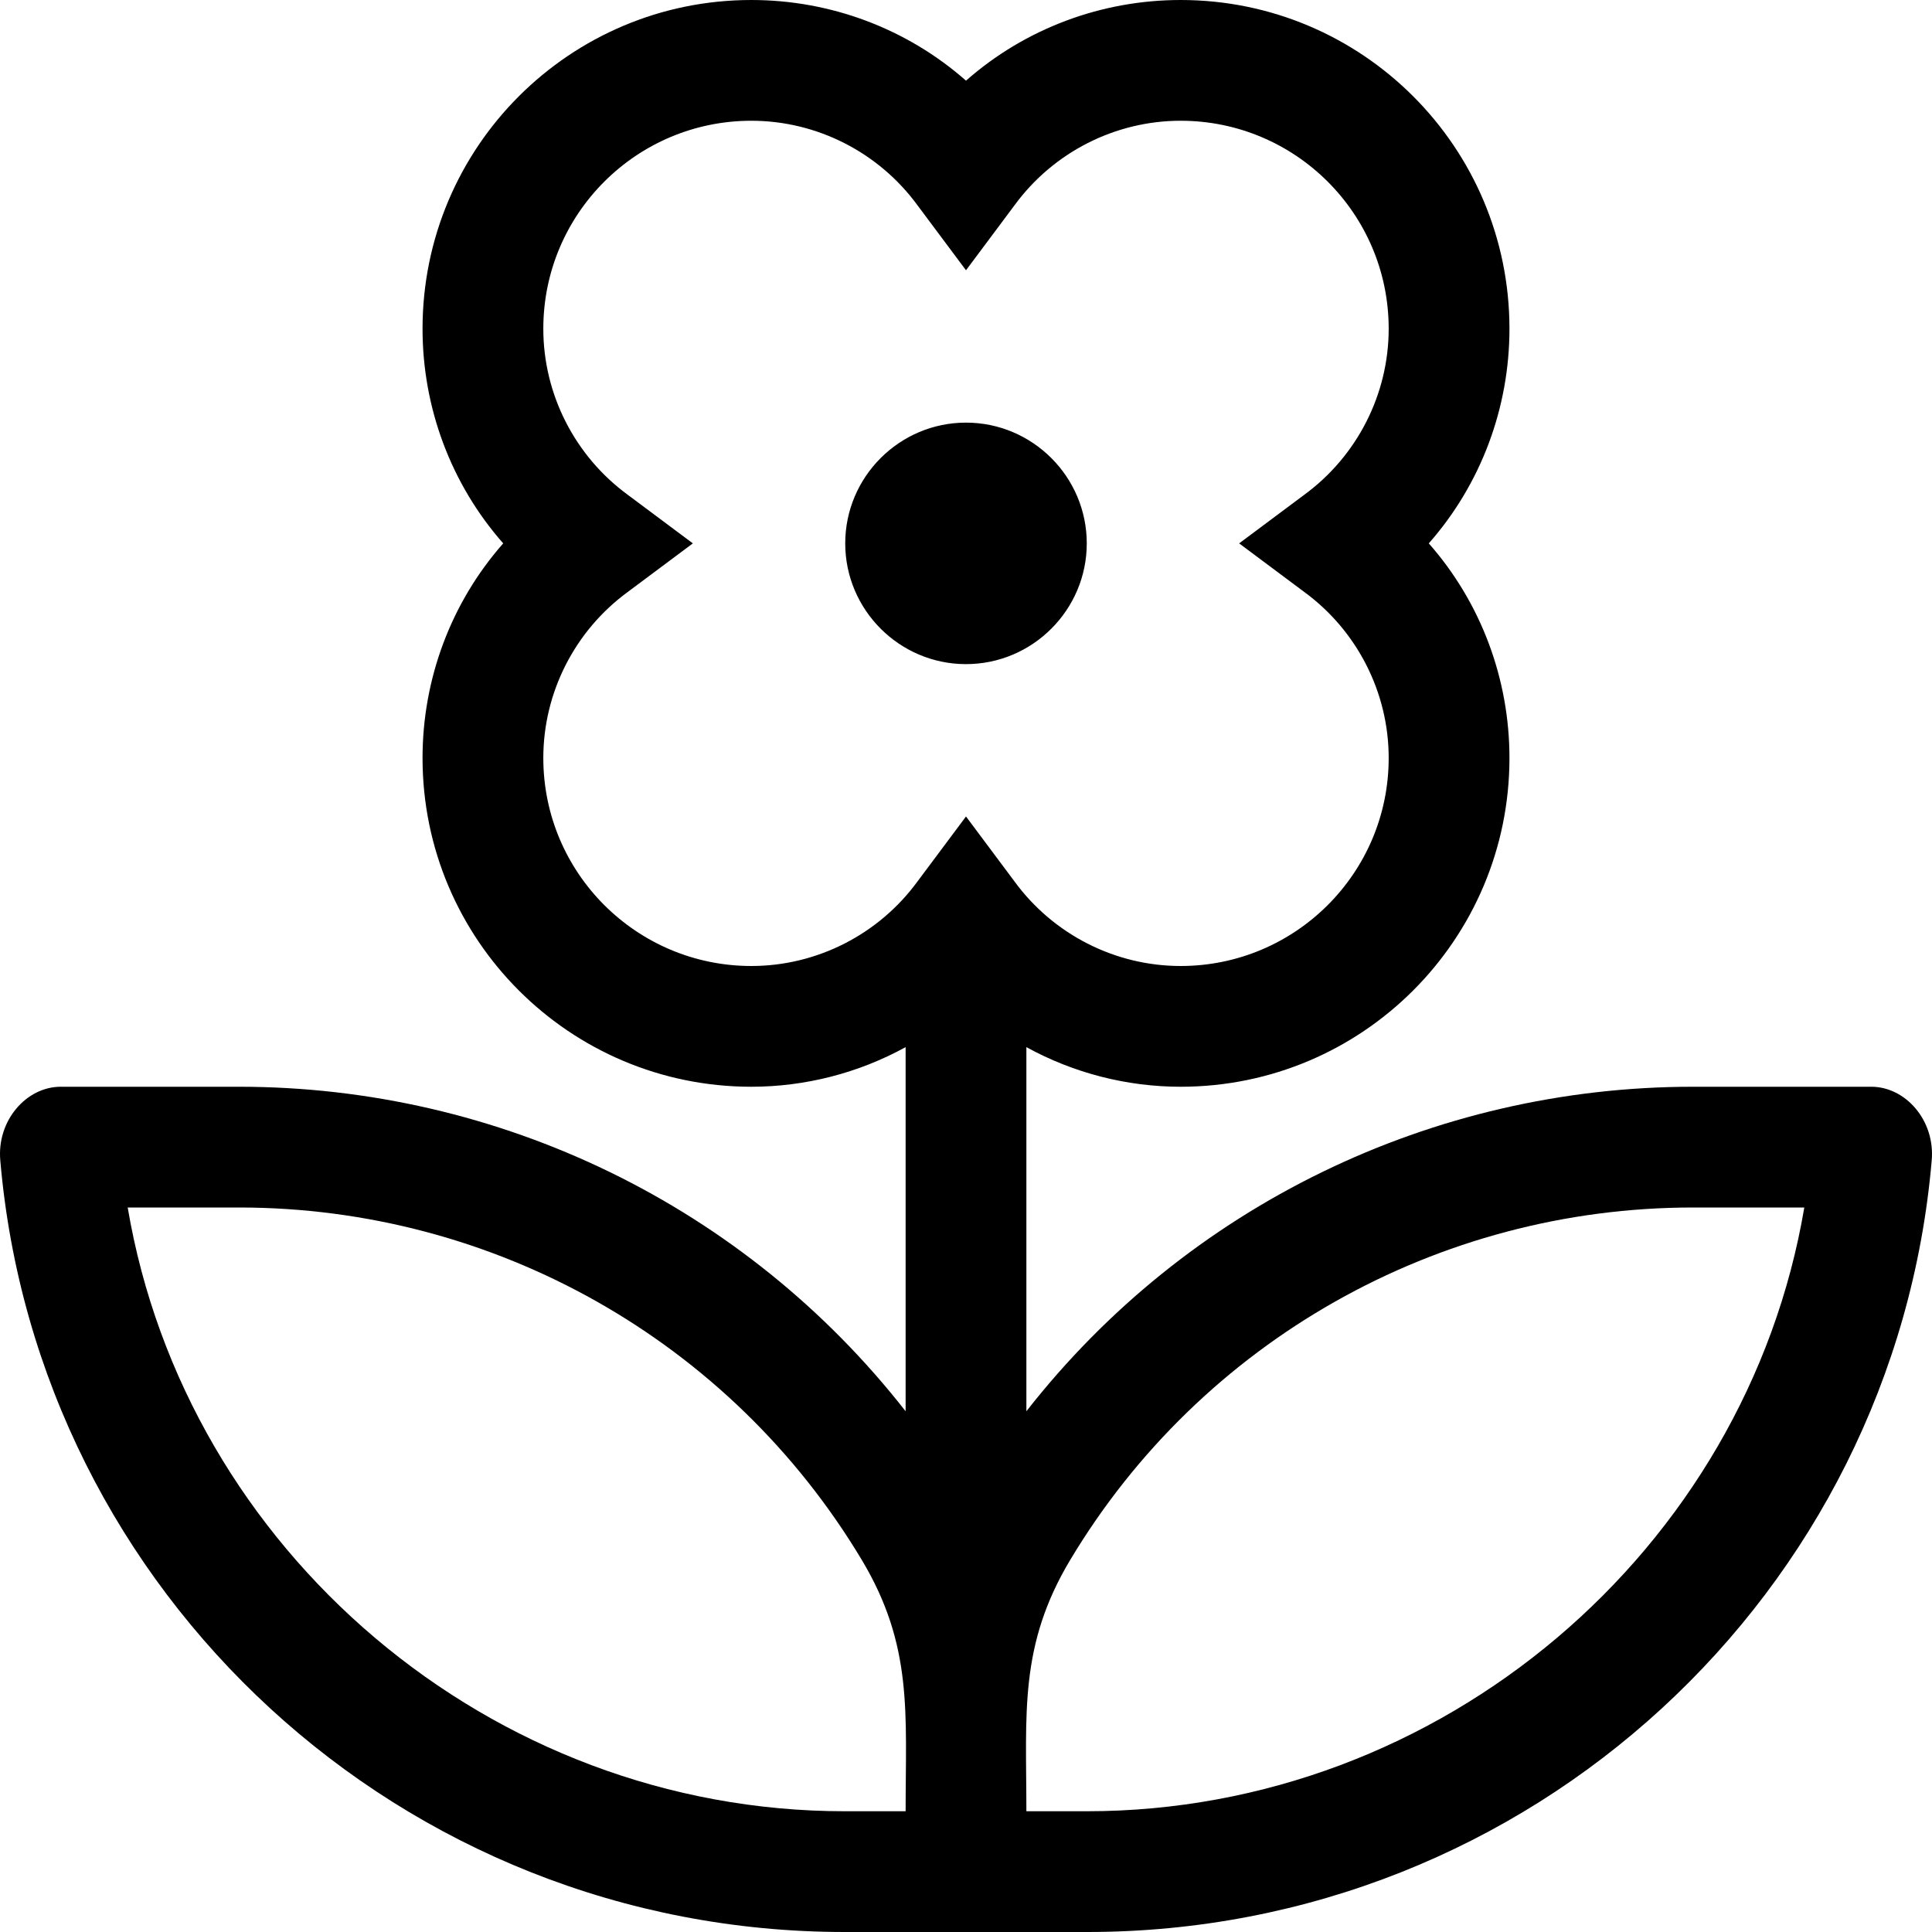 <svg xmlns="http://www.w3.org/2000/svg" viewBox="0 0 512 512"><!-- Font Awesome Pro 6.0.0-alpha2 by @fontawesome - https://fontawesome.com License - https://fontawesome.com/license (Commercial License) --><path d="M288.005 144C288.005 126.375 273.628 112 256 112S223.995 126.375 223.995 144S238.372 176 256 176S288.005 161.625 288.005 144ZM495.912 288H448.654C379.644 288 314.509 319.625 272.002 374.001V277.5C284.504 284.375 298.632 288 312.884 288C361.016 288 400.022 249 400.022 200.875C400.022 180 392.521 159.75 378.644 144C392.521 128.25 400.022 108 400.022 87.125C400.022 39 361.016 0 312.884 0C292.005 0 271.752 7.5 256 21.375C240.248 7.5 219.995 0 199.116 0C150.984 0 111.978 39 111.978 87.125C111.978 108 119.479 128.25 133.356 144C119.479 159.75 111.978 180 111.978 200.875C111.978 249 150.984 288 199.116 288C213.369 288 227.496 284.375 239.998 277.5V374.001C197.491 319.625 132.356 288 63.346 288H16.088C6.962 288 -0.914 297 0.086 307.625C9.962 422.125 106.352 512 223.87 512H288.13C405.648 512 502.038 422.125 511.914 307.625C512.914 297 505.038 288 495.912 288ZM239.998 480H223.87C129.981 480 49.218 410.875 33.841 320H63.346C130.981 320 193.615 355.375 228.371 413.375C241.998 436.125 239.998 454.001 239.998 480ZM256 216.375L243.123 233.625C232.871 247.625 216.494 256 199.116 256C168.737 256 143.983 231.375 143.983 200.875C143.983 183.5 152.359 167.125 166.361 156.875L183.614 144L166.361 131.125C152.359 120.875 143.983 104.5 143.983 87.125C143.983 56.625 168.737 32 199.116 32C216.494 32 232.871 40.375 243.123 54.375L256 71.625L268.877 54.375C279.129 40.375 295.506 32 312.884 32C343.263 32 368.017 56.625 368.017 87.125C368.017 104.5 359.641 120.875 345.639 131.125L328.386 144L345.639 156.875C359.641 167.125 368.017 183.5 368.017 200.875C368.017 231.375 343.263 256 312.884 256C295.506 256 279.129 247.625 268.877 233.625L256 216.375ZM288.005 480H272.002C272.002 454.001 270.002 436.125 283.629 413.375C318.385 355.375 381.019 320 448.654 320H478.159C462.782 410.875 382.019 480 288.005 480Z"/></svg>